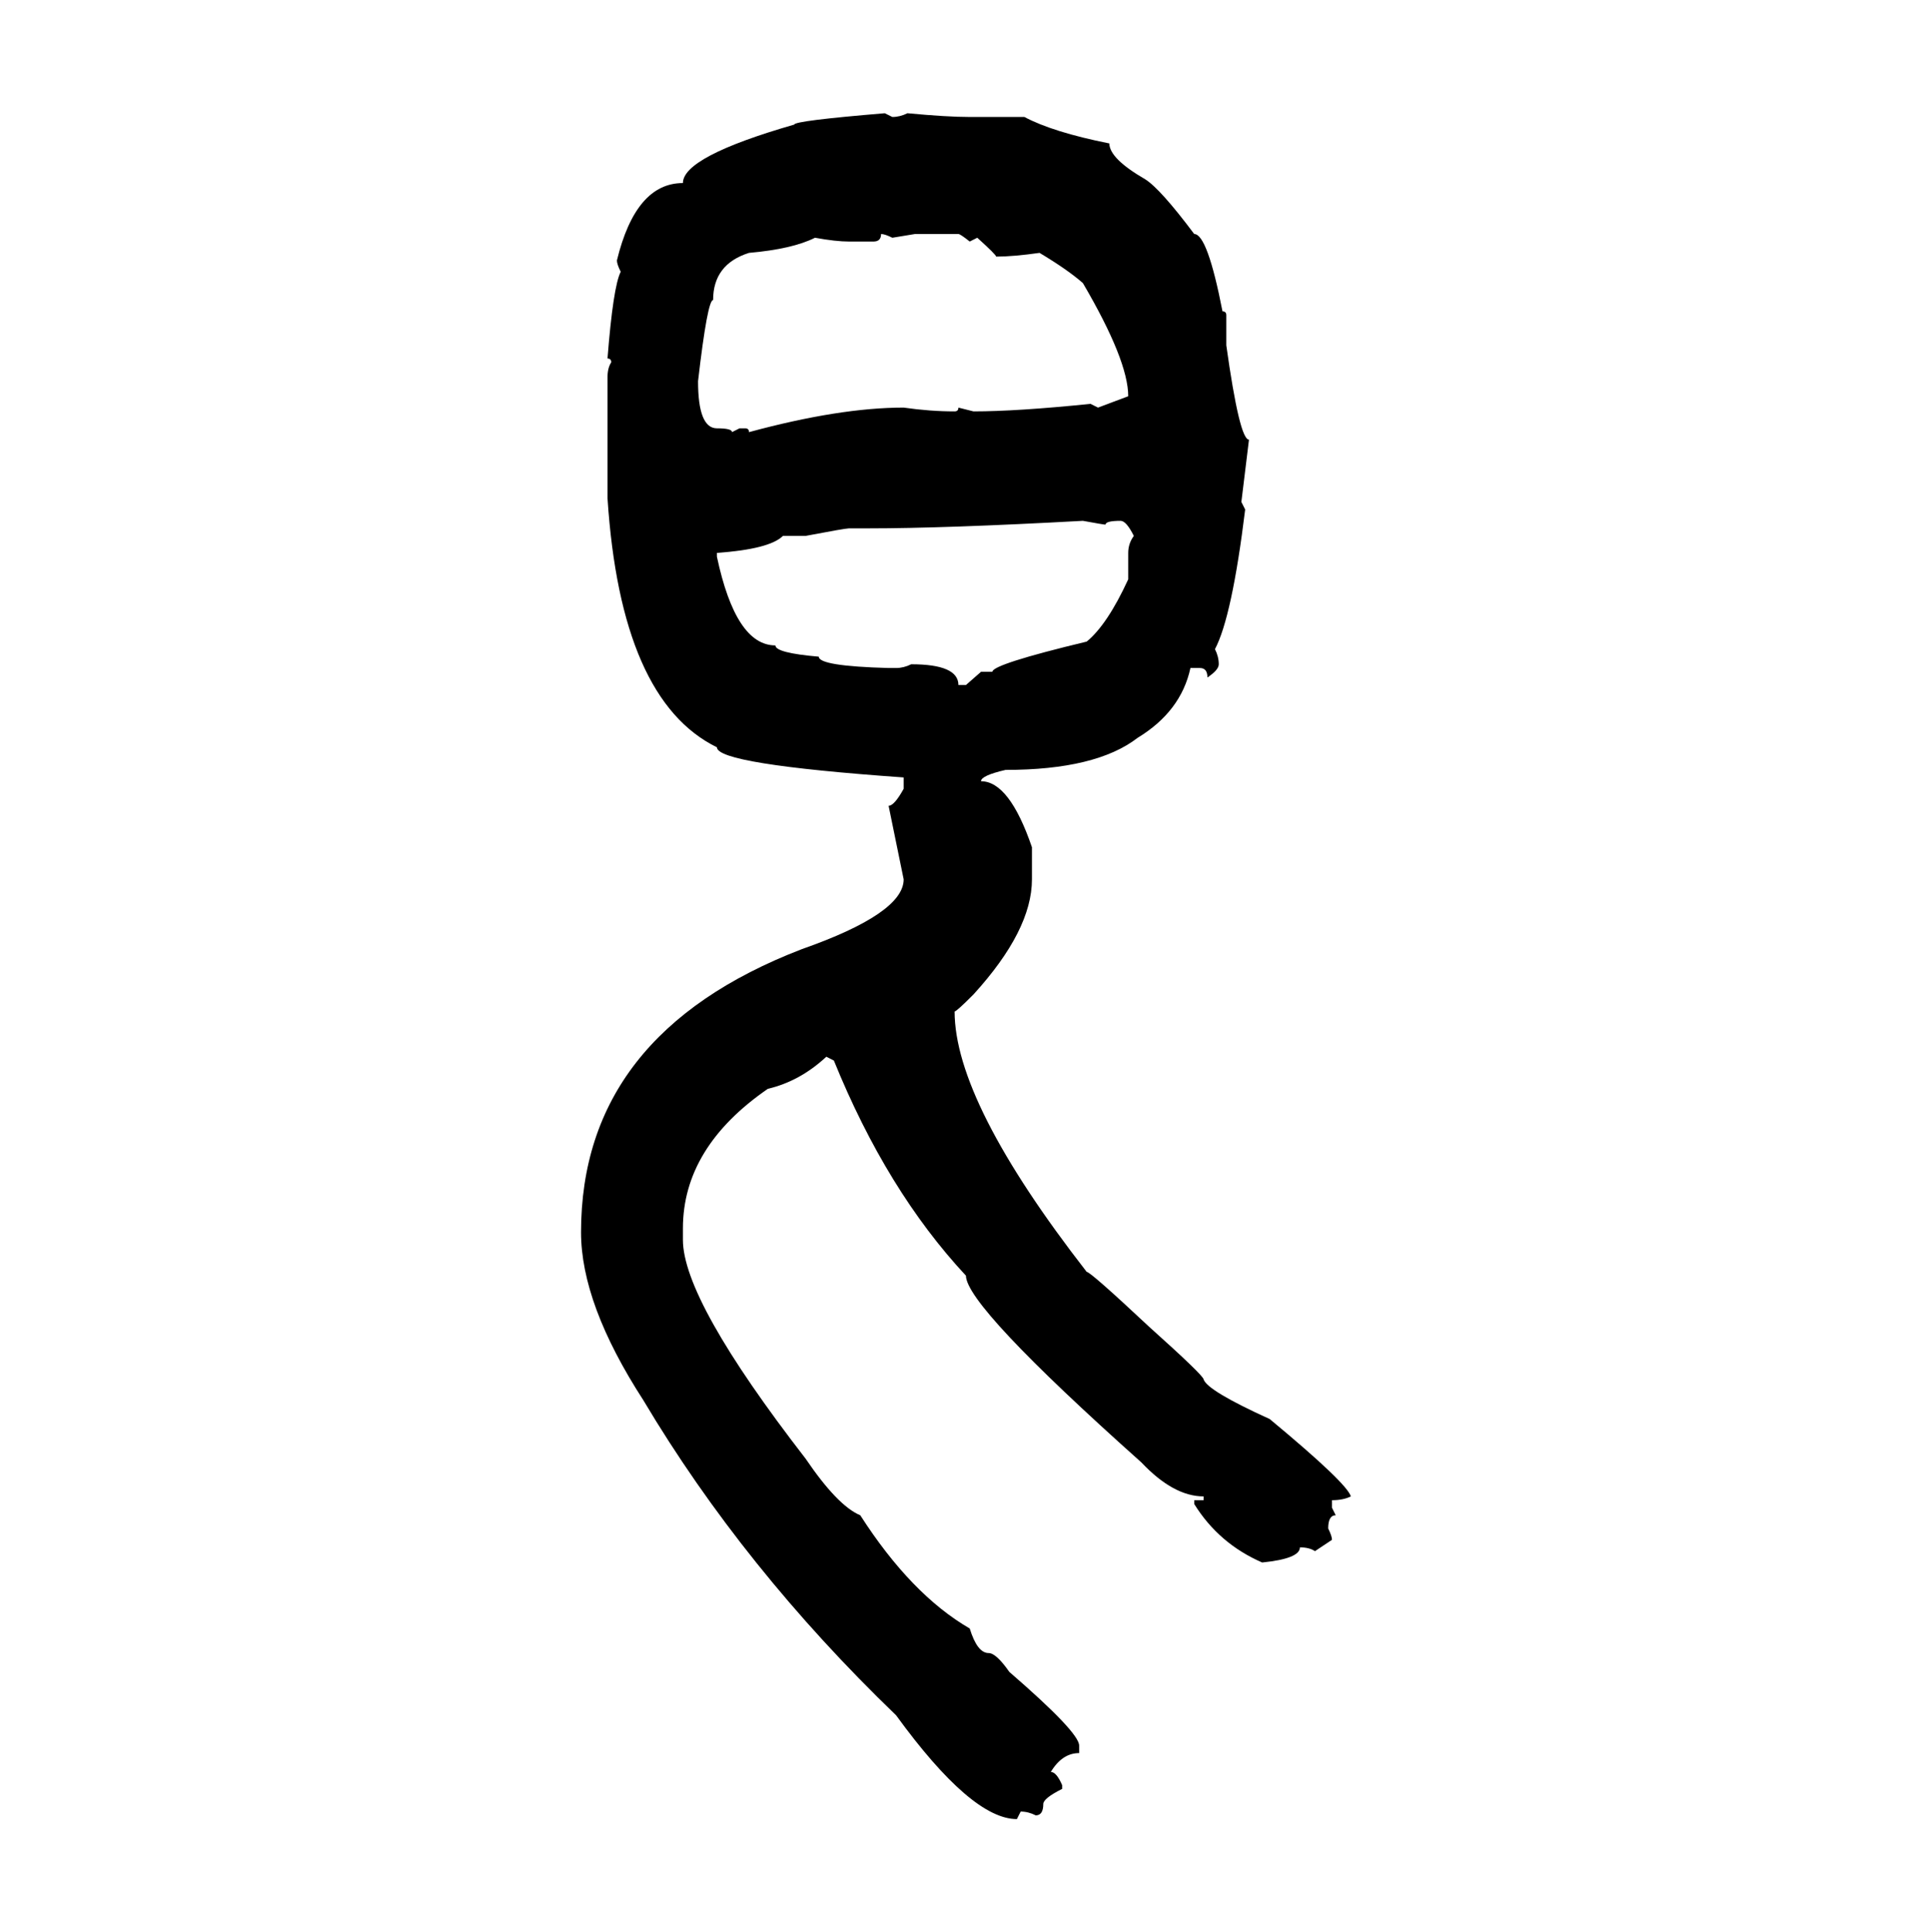 <svg xmlns="http://www.w3.org/2000/svg" xmlns:xlink="http://www.w3.org/1999/xlink" width="299.707" height="300"><path d="M137.40 17.58L137.40 17.58L138.57 18.16Q139.75 18.16 140.92 17.58L140.92 17.58Q147.07 18.16 150.59 18.16L150.59 18.16L159.08 18.16Q163.48 20.51 172.27 22.27L172.27 22.27Q172.27 24.61 177.83 27.83L177.83 27.83Q180.18 29.30 185.45 36.33L185.45 36.33Q187.50 36.33 189.84 48.34L189.84 48.34Q190.43 48.34 190.43 48.93L190.43 48.93L190.43 53.61Q192.48 68.26 193.95 68.26L193.95 68.26L192.77 77.93L193.36 79.10Q191.31 95.80 188.67 100.78L188.67 100.78Q189.26 101.95 189.26 103.13L189.26 103.13Q189.26 104.00 187.50 105.18L187.50 105.18Q187.50 103.71 186.33 103.71L186.33 103.71L184.86 103.71Q183.40 110.45 176.66 114.55L176.66 114.55Q170.21 119.53 156.15 119.53L156.15 119.53Q152.34 120.41 152.34 121.29L152.34 121.29Q156.74 121.29 160.25 131.54L160.25 131.54L160.25 136.52Q160.25 144.43 151.17 154.39L151.17 154.39Q148.54 157.03 148.24 157.03L148.24 157.03Q148.24 171.09 168.75 197.46L168.75 197.46Q169.34 197.46 178.42 205.96L178.42 205.96Q186.91 213.57 186.91 214.16L186.91 214.16Q187.50 215.92 197.17 220.31L197.17 220.31Q209.18 230.27 209.77 232.32L209.77 232.32Q208.59 232.91 206.84 232.91L206.84 232.91L206.84 234.08L207.42 235.25Q206.25 235.25 206.25 237.30L206.25 237.30Q206.84 238.48 206.84 239.06L206.84 239.06L204.20 240.82Q203.32 240.23 201.86 240.23L201.86 240.23Q201.86 241.99 196.00 242.58L196.00 242.58Q189.26 239.65 185.45 233.50L185.45 233.50L185.45 232.91L186.91 232.91L186.91 232.32Q182.23 232.32 177.25 227.05L177.25 227.05Q150 202.73 150 198.05L150 198.05Q137.70 184.86 129.49 164.65L129.49 164.65L128.32 164.06Q124.22 167.87 119.24 169.04L119.24 169.04Q106.05 178.13 106.05 190.72L106.05 190.72L106.05 192.48Q106.05 201.86 125.10 226.46L125.10 226.46Q130.08 233.79 133.59 235.25L133.59 235.25Q141.50 247.56 150.59 252.83L150.59 252.83Q151.76 256.64 153.52 256.64L153.52 256.64Q154.69 256.64 156.74 259.57L156.74 259.57Q167.58 268.95 167.58 271.00L167.58 271.00L167.58 272.17Q164.94 272.17 163.18 275.10L163.18 275.10Q164.06 275.10 164.94 277.15L164.94 277.15L164.94 277.73Q162.01 279.20 162.01 280.08L162.01 280.08Q162.01 281.84 160.84 281.84L160.84 281.84Q159.67 281.25 158.50 281.25L158.50 281.25L157.91 282.42Q150.88 282.42 139.16 266.31L139.16 266.31Q115.43 243.46 99.90 217.38L99.90 217.38Q90.23 202.44 90.23 191.31L90.23 191.31Q90.23 160.55 124.51 147.36L124.51 147.36Q140.33 141.80 140.33 136.52L140.33 136.52L137.99 125.10Q138.87 125.10 140.33 122.46L140.33 122.46L140.33 120.70Q111.33 118.65 111.33 116.02L111.33 116.02Q96.39 108.69 94.34 77.34L94.34 77.34L94.34 58.59Q94.34 57.13 94.92 56.25L94.92 56.25Q94.92 55.66 94.34 55.66L94.34 55.66Q95.21 44.53 96.39 42.19L96.39 42.19Q95.80 41.02 95.80 40.43L95.80 40.43Q98.73 28.42 106.05 28.42L106.05 28.42Q106.05 24.32 123.34 19.34L123.34 19.34Q123.34 18.75 137.40 17.58ZM136.82 36.33L136.82 36.33Q136.82 37.50 135.64 37.50L135.64 37.50L131.84 37.50Q129.79 37.50 126.56 36.91L126.56 36.91Q123.05 38.67 116.31 39.26L116.31 39.26Q110.74 41.02 110.74 46.58L110.74 46.58Q109.86 46.58 108.40 59.18L108.40 59.18Q108.40 66.50 111.33 66.50L111.33 66.50Q113.67 66.50 113.67 67.09L113.67 67.09L114.84 66.50L115.72 66.50Q116.31 66.50 116.31 67.09L116.31 67.09Q130.37 63.28 140.33 63.28L140.33 63.28Q144.43 63.87 148.24 63.87L148.24 63.87Q148.83 63.87 148.83 63.28L148.83 63.28L151.17 63.87Q157.91 63.87 169.34 62.70L169.34 62.70L170.51 63.28L175.20 61.52Q175.20 55.96 168.16 43.95L168.16 43.95Q165.82 41.89 161.43 39.26L161.43 39.26Q157.32 39.84 154.69 39.84L154.69 39.84Q154.69 39.55 151.76 36.91L151.76 36.91L150.59 37.50Q149.12 36.33 148.83 36.33L148.83 36.33L142.09 36.33L138.57 36.91Q137.40 36.33 136.82 36.33ZM134.77 82.03L134.77 82.03L131.84 82.03Q131.25 82.03 125.10 83.20L125.10 83.20L121.58 83.20Q119.53 85.25 111.33 85.84L111.33 85.84L111.33 86.43Q114.26 100.20 120.41 100.20L120.41 100.20Q120.41 101.37 127.15 101.95L127.15 101.95Q127.15 103.42 137.99 103.71L137.99 103.71L139.16 103.71Q140.33 103.71 141.50 103.13L141.50 103.13Q148.83 103.13 148.83 106.35L148.83 106.35L150 106.35L152.34 104.30L154.10 104.30Q154.10 103.13 168.75 99.61L168.75 99.61Q171.97 96.97 175.20 89.94L175.20 89.94L175.20 85.84Q175.20 84.38 176.07 83.20L176.07 83.20Q174.90 80.86 174.02 80.86L174.02 80.86Q171.68 80.86 171.68 81.45L171.68 81.45Q171.39 81.45 168.16 80.86L168.16 80.86Q146.78 82.03 134.77 82.03Z"/></svg>